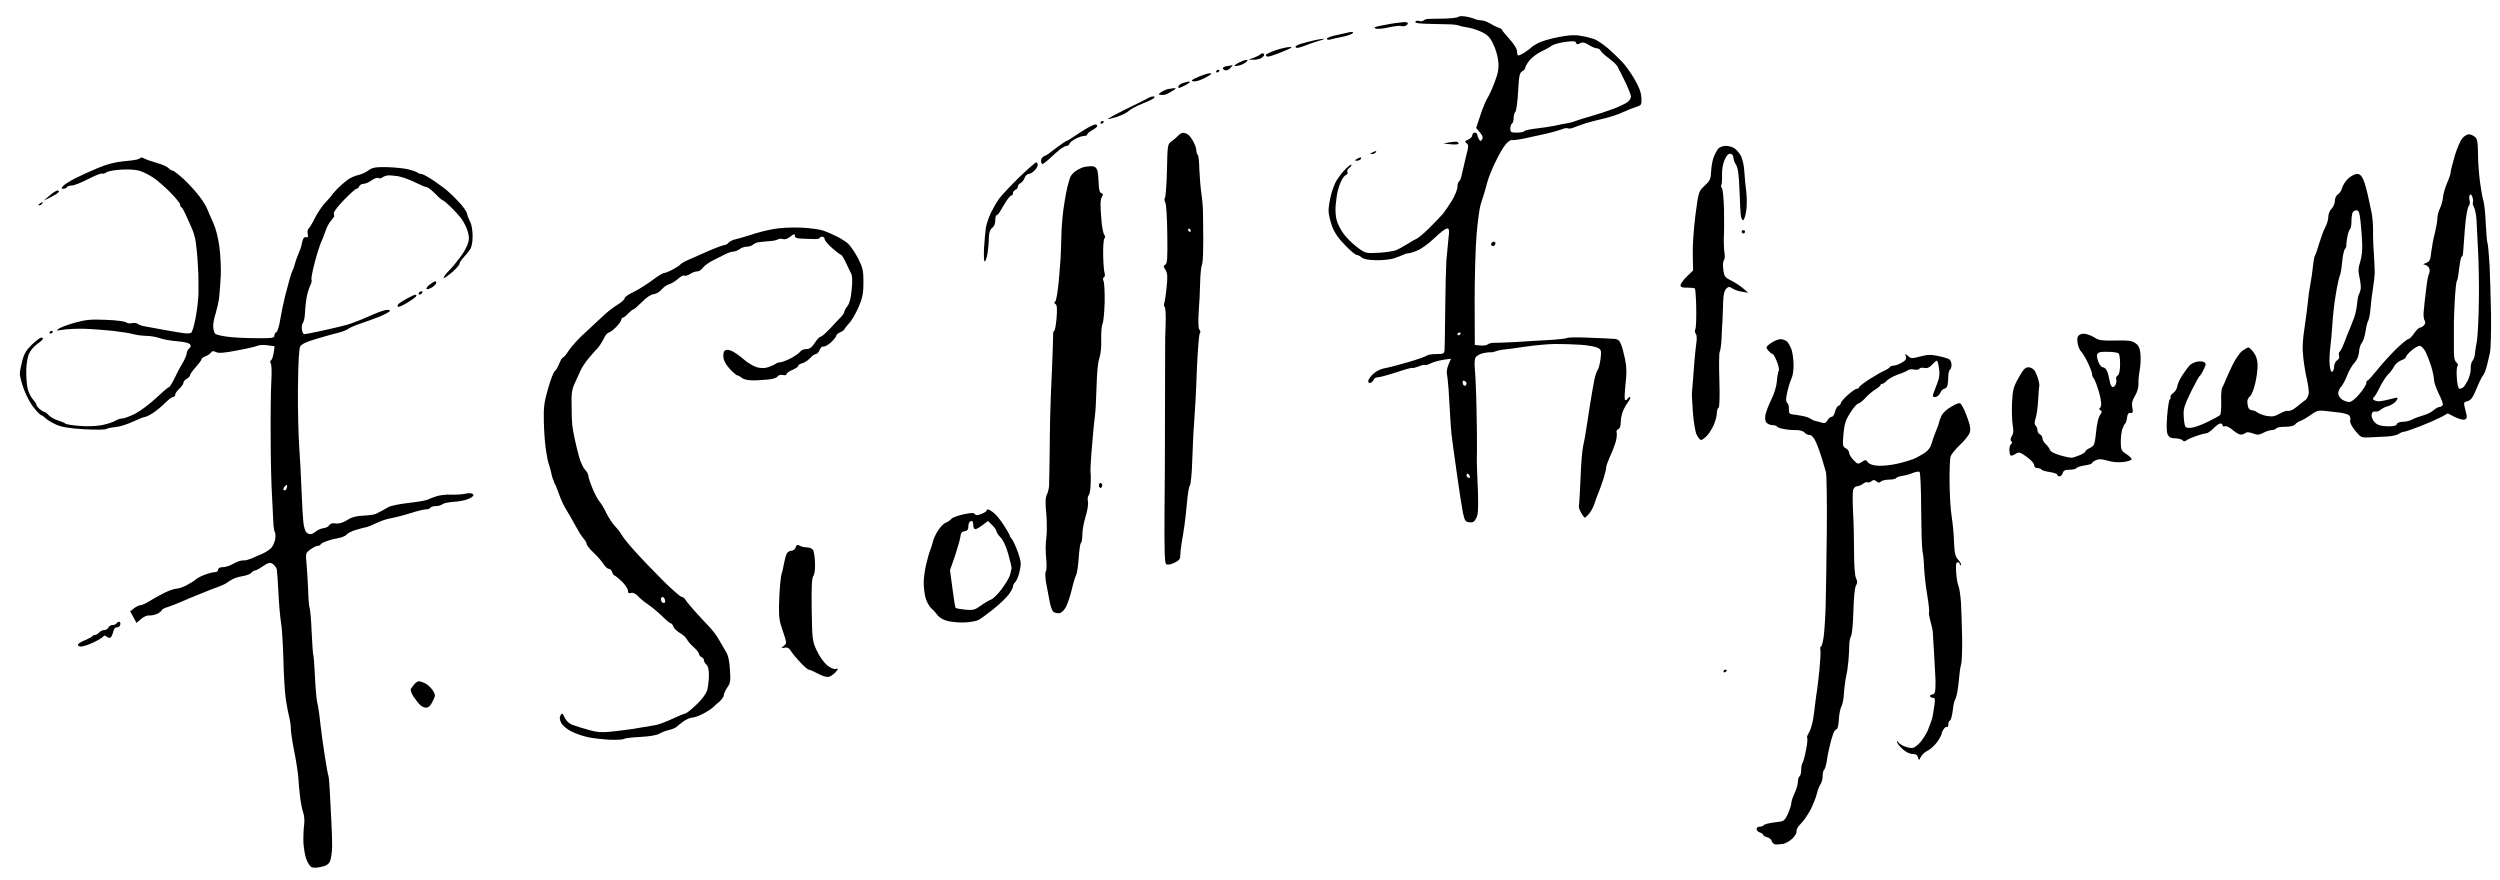 <?xml version="1.0" encoding="UTF-8" standalone="no"?>
<!DOCTYPE svg PUBLIC "-//W3C//DTD SVG 20010904//EN" "http://www.w3.org/TR/2001/REC-SVG-20010904/DTD/svg10.dtd">
<svg version="1.0" xmlns="http://www.w3.org/2000/svg" width="469pt" height="165pt" viewBox="0 0 469 165" preserveAspectRatio="xMidYMid meet">
<g transform="translate(0,165) scale(0.031,-0.031)" fill="#000000" stroke="none">
<path d="M8825 5220 c-3 -4 -42 -9 -87 -10 -46 0 -90 -2 -98 -2 -8 0 -20 -5 -26 -10 -6 -4 -18 -6 -27 -2 -8 3 -18 1 -22 -5 -4 -8 25 -12 92 -13 54 -1 112 -3 128 -3 17 -1 37 -4 45 -7 8 -4 32 -9 53 -12 21 -3 59 -15 83 -27 35 -16 51 -32 70 -72 15 -29 28 -75 31 -106 4 -44 -1 -71 -22 -126 -14 -38 -34 -81 -43 -95 -9 -14 -29 -60 -43 -104 l-26 -78 23 -27 c16 -19 20 -31 13 -42 -8 -12 -10 -12 -19 1 -5 8 -10 21 -10 28 0 6 -7 12 -15 12 -8 0 -15 -7 -15 -15 0 -9 -11 -21 -25 -27 -21 -9 -22 -13 -10 -22 12 -9 12 -19 4 -51 -6 -22 -14 -58 -19 -80 -5 -22 -12 -52 -16 -68 -3 -15 -10 -30 -15 -33 -5 -3 -9 -17 -9 -32 0 -15 -15 -53 -34 -84 -19 -31 -43 -66 -53 -78 -10 -12 -45 -49 -78 -82 -33 -33 -69 -64 -80 -69 -11 -5 -38 -20 -60 -34 -22 -14 -51 -30 -65 -36 -14 -6 -61 -13 -105 -16 -80 -4 -81 -4 -130 32 -28 21 -64 56 -82 80 -17 23 -37 60 -43 82 -7 21 -10 64 -7 94 3 30 8 68 12 84 4 17 13 44 21 61 8 18 21 35 30 38 8 3 12 11 8 17 -4 7 1 18 11 25 10 8 16 16 13 19 -3 3 -16 -6 -29 -19 -13 -13 -29 -30 -34 -38 -6 -7 -18 -25 -28 -40 -9 -15 -24 -53 -32 -85 -8 -31 -15 -74 -15 -95 0 -20 10 -63 21 -94 15 -39 39 -75 79 -115 31 -33 63 -59 70 -59 7 0 21 -7 30 -15 11 -10 40 -16 86 -17 38 -1 87 4 109 11 22 8 48 17 57 22 10 5 24 9 32 9 8 0 34 8 58 19 24 10 69 44 101 75 32 31 65 56 74 56 14 0 15 -9 8 -67 -4 -38 -9 -95 -12 -128 -2 -33 -6 -163 -7 -290 -1 -126 -3 -240 -4 -252 -2 -20 -7 -23 -50 -23 -26 0 -52 -4 -57 -9 -6 -5 -55 -23 -110 -39 -55 -16 -119 -33 -142 -37 -26 -4 -55 -18 -73 -35 -16 -15 -30 -35 -30 -44 0 -9 6 -13 14 -10 8 3 17 12 20 20 3 8 15 14 27 14 11 0 62 14 111 30 50 17 93 29 95 26 3 -2 19 2 38 9 18 8 35 12 38 9 3 -3 18 1 34 9 15 8 50 18 76 22 l48 7 -15 -35 c-8 -20 -13 -44 -10 -54 2 -10 7 -52 10 -93 3 -41 7 -109 9 -150 2 -41 6 -97 9 -125 3 -27 17 -133 32 -235 14 -102 31 -210 37 -240 11 -49 15 -55 39 -58 21 -3 30 3 42 25 11 22 13 57 10 158 -3 72 -5 139 -6 150 -1 11 -1 58 0 105 1 47 -1 166 -3 265 -2 99 -7 201 -10 228 -3 26 -1 55 4 66 6 10 27 22 48 27 21 4 42 6 47 5 5 -1 16 1 25 5 9 4 27 8 41 10 14 1 75 9 135 18 61 9 146 17 190 17 44 0 114 -2 155 -5 41 -3 86 -12 99 -18 21 -12 23 -17 17 -67 -4 -30 -12 -61 -18 -68 -6 -8 -15 -35 -20 -61 -5 -26 -16 -87 -24 -137 -8 -49 -19 -119 -24 -155 -5 -36 -14 -83 -19 -105 -6 -22 -13 -110 -16 -195 -4 -85 -8 -161 -10 -167 -2 -7 3 -26 13 -43 9 -16 20 -30 23 -30 3 0 14 10 25 23 11 12 26 40 33 62 7 22 19 54 26 70 7 17 20 53 29 82 9 28 16 59 16 67 0 9 11 39 24 68 14 29 29 70 35 91 5 21 7 45 4 53 -3 7 2 16 10 20 9 3 15 18 15 40 0 19 6 49 13 67 7 18 21 43 31 56 10 13 16 27 13 30 -4 3 -10 -1 -15 -9 -5 -8 -12 -11 -16 -7 -4 3 -2 46 3 95 8 67 7 105 -3 152 -7 34 -18 76 -25 91 -8 21 -19 29 -38 31 -14 0 -39 2 -56 3 -16 1 -73 3 -126 5 -52 2 -100 1 -106 -3 -5 -3 -54 -9 -109 -12 -54 -3 -144 -8 -199 -12 -55 -3 -113 -5 -129 -5 -16 1 -35 -3 -42 -9 -7 -6 -28 -9 -46 -7 l-33 3 -1 265 c0 146 5 329 12 408 7 78 18 160 25 180 6 20 15 48 20 62 4 14 13 44 19 68 6 24 28 80 50 125 21 45 50 94 65 110 14 15 30 25 34 22 5 -2 39 2 77 10 38 8 98 21 133 29 35 8 76 20 92 26 15 7 32 9 38 6 5 -4 25 0 43 8 18 7 49 18 68 24 19 6 67 18 105 27 39 9 90 26 115 38 25 12 61 26 80 32 34 11 35 13 33 57 -2 32 -14 65 -42 112 -21 37 -55 84 -74 104 -19 20 -58 57 -86 82 -28 24 -66 49 -83 56 -18 6 -55 16 -83 20 -36 7 -73 4 -135 -8 -47 -9 -101 -25 -120 -35 -19 -10 -37 -21 -40 -25 -3 -4 -22 -18 -42 -32 -20 -13 -39 -22 -42 -18 -3 3 -6 15 -6 27 0 12 -20 44 -45 71 -24 27 -45 52 -45 55 0 4 -8 9 -17 13 -10 3 -25 9 -33 14 -8 5 -25 14 -37 20 -13 7 -32 12 -44 12 -11 0 -28 4 -37 9 -9 4 -34 11 -54 14 -21 3 -40 2 -43 -3z m715 -161 c0 -6 9 -5 20 1 17 9 28 7 54 -9 18 -12 41 -21 50 -21 9 0 19 -6 22 -14 3 -7 25 -28 50 -46 25 -18 50 -42 55 -54 5 -11 13 -28 18 -36 4 -8 20 -40 35 -71 14 -31 26 -63 26 -71 0 -8 -8 -22 -18 -31 -10 -9 -49 -28 -88 -43 -38 -14 -98 -34 -134 -44 -36 -10 -78 -23 -94 -29 -16 -7 -41 -13 -55 -15 -14 -2 -46 -8 -71 -14 -25 -5 -75 -13 -112 -17 -37 -4 -70 -11 -73 -16 -4 -5 -24 -9 -46 -9 -35 0 -39 3 -39 24 0 14 5 28 10 31 6 3 10 19 10 34 0 15 5 32 11 38 5 5 13 61 16 122 5 95 9 113 25 122 10 5 18 15 18 21 0 6 11 26 25 44 13 17 46 42 72 55 27 12 55 28 63 35 8 6 40 16 70 21 30 5 61 7 68 5 6 -2 12 -8 12 -13z m-700 -1753 c0 -3 -4 -8 -10 -11 -5 -3 -10 -1 -10 4 0 6 5 11 10 11 6 0 10 -2 10 -4z m35 -304 c0 -7 -4 -13 -10 -14 -5 -1 -12 6 -13 16 -3 12 1 17 10 14 7 -3 13 -10 13 -16z m20 -570 c-2 -2 -9 -1 -14 3 -6 3 -8 11 -5 17 4 6 9 5 15 -3 4 -7 6 -15 4 -17z"/>
<path d="M8445 5183 c-16 -2 -55 -9 -85 -15 -42 -8 -50 -12 -35 -18 11 -4 47 -1 79 7 33 7 66 11 73 9 7 -3 20 -3 28 0 8 4 15 10 15 15 0 5 -10 8 -22 8 -13 -1 -36 -4 -53 -6z"/>
<path d="M8155 5125 c-5 -1 -36 -8 -67 -15 -32 -6 -58 -16 -58 -22 0 -6 9 -8 23 -4 12 4 44 11 72 16 27 6 54 15 59 20 7 7 5 10 -4 9 -8 0 -19 -2 -25 -4z"/>
<path d="M7955 5079 c-22 -5 -57 -14 -77 -20 -21 -5 -38 -14 -38 -20 0 -6 10 -8 23 -4 12 3 38 12 57 20 19 7 51 18 70 23 19 5 28 10 20 10 -8 0 -33 -4 -55 -9z"/>
<path d="M7718 5018 c-32 -11 -58 -24 -58 -29 0 -5 6 -9 14 -9 8 0 48 13 88 30 55 22 65 29 43 28 -16 0 -56 -9 -87 -20z"/>
<path d="M7626 4993 c-4 -5 -22 -13 -39 -20 l-32 -11 28 -1 c16 -1 37 4 48 9 10 6 19 15 19 20 0 6 -4 10 -8 10 -5 0 -12 -3 -16 -7z"/>
<path d="M7498 4944 c-16 -8 -28 -17 -28 -20 0 -2 12 -1 28 2 15 4 34 13 42 20 13 12 13 14 0 14 -8 -1 -27 -8 -42 -16z"/>
<path d="M7428 4923 c-16 -2 -28 -8 -28 -13 0 -4 6 -10 14 -13 8 -3 22 3 32 14 9 10 15 18 13 18 -2 -1 -16 -4 -31 -6z"/>
<path d="M7360 4889 c0 -5 5 -7 10 -4 6 3 10 8 10 11 0 2 -4 4 -10 4 -5 0 -10 -5 -10 -11z"/>
<path d="M7263 4862 c-23 -9 -45 -20 -49 -24 -4 -5 3 -8 15 -8 12 0 40 9 61 20 22 11 40 23 40 25 0 3 -6 5 -12 4 -7 0 -32 -8 -55 -17z"/>
<path d="M7161 4821 c-14 -4 -26 -12 -29 -19 -2 -6 -1 -12 3 -12 3 0 19 7 35 15 17 9 30 18 30 20 0 3 -3 5 -7 4 -5 -1 -19 -4 -32 -8z"/>
<path d="M7065 4783 c-11 -3 -29 -12 -40 -19 -14 -10 -16 -14 -5 -15 8 -1 21 -1 28 0 8 1 28 11 45 22 25 14 27 19 12 18 -11 -1 -29 -4 -40 -6z"/>
<path d="M6950 4730 c-8 -5 -68 -35 -132 -66 -65 -32 -116 -60 -114 -62 2 -1 28 5 57 14 29 10 61 26 71 36 10 10 47 30 83 44 36 14 68 30 71 35 3 5 -1 9 -8 8 -7 0 -20 -4 -28 -9z"/>
<path d="M6660 4579 c0 -5 5 -7 10 -4 6 3 10 8 10 11 0 2 -4 4 -10 4 -5 0 -10 -5 -10 -11z"/>
<path d="M6580 4548 c-19 -11 -54 -34 -77 -49 -23 -16 -44 -29 -48 -29 -3 0 -27 -16 -53 -35 -26 -19 -51 -38 -57 -43 -5 -4 -18 -11 -27 -15 -10 -3 -18 -16 -18 -27 0 -11 4 -20 8 -20 5 0 27 17 49 38 22 20 50 45 63 55 13 9 29 17 36 17 7 0 14 6 17 14 3 8 20 21 38 30 18 9 40 16 51 16 10 0 18 4 18 10 0 5 14 16 30 25 17 9 30 20 30 25 0 6 -6 10 -12 9 -7 0 -29 -10 -48 -21z"/>
<path d="M7129 4501 c-8 -9 -26 -25 -40 -34 -23 -17 -24 -21 -27 -175 -2 -86 -8 -161 -12 -166 -5 -5 -4 -18 2 -29 6 -12 11 -93 12 -194 2 -143 0 -175 -12 -182 -12 -7 -12 -11 1 -32 12 -19 14 -40 7 -104 -4 -44 -11 -87 -14 -96 -4 -10 -3 -20 2 -23 5 -3 8 -49 6 -103 -2 -54 -4 -118 -3 -143 0 -25 0 -205 -1 -400 0 -195 -1 -477 -3 -627 -1 -183 1 -275 9 -283 7 -7 21 -6 47 5 26 11 38 22 39 38 1 12 2 31 3 42 1 11 7 52 14 90 6 39 14 90 16 115 3 25 8 74 11 110 4 36 10 70 15 76 5 6 12 74 14 150 3 77 7 177 11 224 3 47 7 103 8 125 2 22 6 123 10 225 5 102 12 190 17 196 5 6 4 15 -2 21 -7 7 -9 43 -5 105 4 51 8 134 9 183 1 50 6 95 10 102 4 7 8 50 8 95 1 46 1 101 0 123 0 22 0 67 -1 100 0 33 -5 87 -10 120 -5 33 -10 97 -12 143 -1 46 -5 85 -10 88 -4 3 -8 14 -8 25 0 11 -7 34 -17 52 -9 18 -23 37 -32 44 -9 7 -23 12 -31 12 -8 0 -22 -8 -31 -18z m76 -571 c3 -5 1 -10 -4 -10 -6 0 -11 5 -11 10 0 6 2 10 4 10 3 0 8 -4 11 -10z"/>
<path d="M14902 4487 c-12 -13 -33 -61 -47 -108 -13 -46 -25 -92 -25 -101 0 -9 -10 -38 -22 -65 -11 -26 -23 -65 -24 -86 -2 -20 -11 -51 -19 -67 -8 -16 -15 -43 -15 -59 0 -17 -7 -56 -15 -88 -9 -32 -18 -84 -22 -115 -5 -50 -9 -58 -32 -67 -16 -6 -20 -10 -9 -10 9 -1 21 -9 27 -18 5 -10 6 -24 2 -33 -5 -8 -12 -42 -16 -75 -4 -33 -9 -73 -11 -90 -2 -16 -5 -48 -7 -70 -2 -22 1 -46 6 -52 6 -9 5 -18 -3 -28 -7 -8 -18 -15 -25 -15 -7 0 -23 -16 -36 -35 -13 -19 -29 -35 -36 -35 -6 0 -40 -28 -75 -62 -35 -35 -86 -91 -113 -125 -28 -35 -53 -63 -57 -63 -5 0 -8 -7 -8 -16 0 -9 -18 -38 -41 -65 -26 -31 -49 -49 -63 -49 -12 0 -32 7 -44 16 -12 8 -22 25 -22 36 0 12 8 31 19 42 10 12 26 42 36 69 10 26 29 59 43 74 16 17 26 41 28 66 1 21 9 46 17 55 8 10 18 40 22 67 4 28 11 58 17 68 5 10 11 41 13 70 2 29 9 84 15 122 6 39 11 81 11 95 0 14 -2 66 -5 115 -4 50 -6 116 -5 148 0 33 -4 81 -10 108 -6 27 -16 73 -22 102 -6 28 -17 69 -26 90 -12 27 -22 37 -39 37 -12 0 -36 -12 -53 -27 -16 -16 -33 -41 -37 -56 -3 -16 -15 -34 -25 -40 -11 -7 -19 -23 -19 -39 0 -16 -9 -37 -20 -48 -11 -11 -20 -33 -20 -50 0 -16 -8 -44 -18 -62 -10 -18 -26 -62 -37 -98 -10 -36 -22 -69 -26 -75 -4 -5 -9 -35 -12 -65 -3 -30 -10 -80 -16 -110 -6 -30 -12 -75 -14 -100 -2 -25 -11 -94 -20 -155 -13 -85 -15 -128 -8 -190 5 -44 15 -102 22 -130 6 -27 11 -63 11 -80 -1 -16 -10 -35 -19 -42 -10 -7 -24 -18 -32 -25 -8 -7 -26 -20 -39 -30 -14 -9 -30 -14 -37 -12 -7 3 -28 -5 -48 -16 -29 -17 -45 -20 -76 -15 -22 3 -47 13 -58 20 -10 8 -25 15 -34 15 -9 0 -20 7 -23 16 -3 9 -6 25 -6 36 0 12 7 26 16 32 9 7 23 41 31 76 9 36 16 86 15 112 0 32 -8 56 -23 77 -13 17 -27 31 -32 31 -5 0 -21 -9 -37 -20 -15 -11 -42 -50 -60 -87 -18 -38 -37 -79 -42 -93 -6 -14 -14 -33 -20 -43 -5 -10 -8 -49 -6 -87 1 -39 -2 -74 -7 -79 -6 -6 -38 -23 -72 -40 -34 -17 -77 -33 -96 -36 -22 -4 -38 -1 -42 6 -4 6 -9 35 -10 63 -3 43 4 65 43 146 26 52 50 96 54 98 4 2 15 19 24 39 15 30 15 36 3 44 -8 5 -27 6 -44 3 -16 -4 -37 -14 -45 -23 -8 -9 -28 -36 -43 -59 -16 -24 -30 -55 -31 -68 -2 -14 -13 -32 -25 -40 -12 -9 -19 -19 -16 -24 3 -5 1 -11 -4 -14 -5 -3 -12 -48 -16 -100 -5 -63 -4 -100 4 -115 8 -15 21 -21 44 -21 18 0 38 -5 45 -12 8 -8 15 -8 24 0 7 6 33 17 58 26 25 9 52 16 61 16 8 0 28 14 44 30 16 17 35 30 42 30 7 0 13 -5 13 -11 0 -6 6 -9 14 -6 8 3 27 -5 43 -19 15 -13 36 -27 46 -30 10 -3 24 0 32 6 11 9 22 9 48 0 28 -11 38 -10 65 4 17 9 40 16 51 16 11 0 23 5 26 10 3 6 28 10 54 10 30 0 53 5 61 15 6 8 21 17 33 21 11 4 39 20 61 36 35 25 47 29 86 24 25 -3 64 -7 88 -10 24 -3 49 -10 57 -16 7 -6 11 -20 8 -30 -4 -13 7 -35 30 -64 35 -42 37 -43 89 -40 29 1 76 4 103 5 28 1 59 8 70 15 11 8 26 14 34 14 7 0 53 16 102 35 48 19 104 44 125 55 l37 21 43 -22 c24 -12 50 -19 60 -15 12 4 15 13 10 31 -3 14 -9 36 -12 50 -5 20 -2 25 19 30 20 5 32 22 53 73 15 37 33 74 40 82 7 8 18 35 24 60 6 25 15 61 19 81 4 20 7 121 6 225 -2 104 -6 241 -9 304 -4 63 -9 122 -12 130 -4 8 -8 62 -11 120 -2 58 -9 119 -14 137 -6 18 -15 69 -21 115 -6 46 -12 123 -12 171 -1 75 -4 91 -21 103 -10 8 -26 14 -35 14 -9 0 -26 -10 -38 -23z m63 -388 c-3 -5 0 -19 7 -31 7 -13 13 -48 15 -78 1 -30 5 -111 9 -180 4 -69 7 -209 5 -313 -1 -103 -7 -211 -12 -240 -6 -28 -11 -64 -12 -78 -1 -14 -8 -33 -15 -41 -7 -9 -11 -29 -10 -45 1 -16 -6 -47 -16 -69 -11 -21 -24 -42 -30 -46 -6 -4 -16 -8 -22 -8 -7 0 -14 25 -16 63 -3 34 -1 67 3 73 6 7 3 16 -6 24 -12 10 -16 33 -15 94 0 45 0 110 0 146 1 36 3 103 6 150 3 47 8 92 11 100 4 8 7 20 8 25 1 6 5 36 9 68 4 31 10 57 14 57 4 0 8 12 8 28 1 15 6 80 11 144 5 65 15 123 22 132 7 8 10 24 6 35 -3 12 -3 26 1 33 5 7 10 4 16 -11 4 -13 6 -27 3 -32z m-680 -116 c4 -38 9 -97 10 -133 2 -39 -3 -84 -12 -112 -12 -38 -13 -57 -4 -95 6 -27 9 -58 7 -71 -3 -12 -8 -27 -11 -32 -4 -6 -9 -32 -11 -58 -3 -26 -10 -60 -16 -77 -6 -16 -16 -43 -23 -60 -8 -16 -23 -56 -35 -87 -12 -32 -26 -60 -31 -64 -5 -3 -7 -14 -4 -24 4 -12 -1 -22 -12 -28 -9 -6 -17 -22 -18 -38 0 -15 -5 -29 -11 -31 -8 -3 -13 14 -16 44 -2 26 0 73 4 103 4 30 10 96 13 145 3 50 12 131 21 180 8 50 19 99 24 110 5 11 11 49 14 84 3 35 11 70 16 76 6 7 10 17 9 21 -1 5 2 28 6 52 4 23 12 45 16 48 5 3 9 23 9 44 0 21 3 45 6 54 3 9 14 16 24 16 14 0 19 -13 25 -67z m394 -790 c10 -21 26 -62 35 -92 9 -30 16 -66 16 -79 0 -14 13 -50 28 -81 16 -31 27 -62 25 -68 -3 -7 -11 -13 -19 -13 -8 0 -25 -9 -37 -20 -12 -11 -39 -25 -62 -31 -22 -6 -52 -17 -67 -25 -14 -8 -40 -14 -57 -14 -18 0 -34 -6 -37 -15 -4 -10 -20 -13 -59 -12 -42 2 -59 8 -75 25 -12 13 -20 32 -18 45 2 15 9 21 21 19 11 -2 26 3 35 12 10 8 29 17 44 21 14 4 34 15 44 26 9 10 15 21 13 24 -3 2 -25 -2 -49 -9 -25 -7 -55 -12 -67 -12 -13 1 -26 6 -30 10 -4 4 -3 10 2 14 6 4 23 32 38 64 16 31 38 65 49 75 11 10 27 31 35 46 8 16 27 33 44 39 16 5 29 15 29 21 0 6 15 23 33 38 17 16 40 28 49 29 10 0 25 -15 37 -37z"/>
<path d="M8770 4461 l-35 -7 48 -5 c27 -2 46 0 44 5 -2 5 -7 11 -13 11 -5 1 -25 -1 -44 -4z"/>
<path d="M10398 4423 c-8 -10 -21 -34 -28 -53 -7 -19 -14 -58 -15 -86 -2 -45 -7 -56 -39 -85 -36 -34 -37 -34 -56 -179 -10 -80 -18 -187 -16 -239 l2 -95 -38 -37 c-21 -20 -38 -44 -38 -52 0 -12 10 -16 40 -15 23 0 44 -2 47 -6 3 -3 7 -57 8 -120 1 -63 -1 -120 -6 -127 -4 -7 -3 -19 3 -26 7 -8 8 -31 3 -61 -3 -26 -9 -74 -11 -107 -3 -33 -7 -85 -9 -115 -3 -30 -5 -64 -6 -75 -1 -11 2 -65 6 -120 4 -55 14 -115 22 -132 9 -18 21 -33 27 -33 7 0 24 12 38 28 14 15 32 46 42 70 9 23 16 53 16 67 0 13 4 27 10 30 6 4 8 66 5 166 -3 88 -2 165 2 172 4 7 9 41 11 77 1 36 4 88 6 115 1 28 3 78 4 112 1 41 7 67 18 78 14 14 19 14 38 2 11 -8 38 -17 59 -20 l37 -6 -32 27 c-17 15 -50 36 -72 47 -37 18 -42 25 -47 65 -4 25 -2 51 3 57 6 7 7 27 4 45 -3 18 -5 60 -4 93 2 33 2 111 1 174 -2 62 -7 119 -13 126 -5 6 -7 15 -3 18 3 4 5 31 4 60 -1 34 5 67 16 93 13 28 23 38 36 36 9 -2 17 -12 17 -23 0 -11 7 -31 16 -44 12 -19 17 -58 21 -158 2 -72 6 -142 9 -154 2 -13 8 -23 13 -23 5 0 13 24 18 53 5 28 5 81 1 117 -5 36 -10 92 -12 126 -2 34 -11 75 -20 92 -9 17 -26 38 -38 46 -12 9 -37 16 -54 16 -17 0 -38 -8 -46 -17z"/>
<path d="M8305 4400 c-16 -7 -17 -9 -3 -9 9 -1 20 4 23 9 3 6 5 10 3 9 -2 0 -12 -4 -23 -9z"/>
<path d="M840 4361 c-8 -5 -49 -11 -90 -14 -51 -5 -100 -17 -155 -40 -44 -18 -107 -47 -141 -64 -33 -17 -66 -38 -73 -47 -11 -13 -11 -16 2 -16 9 0 19 5 22 10 3 6 17 10 30 10 13 0 56 17 97 38 40 21 79 37 86 34 7 -2 19 1 27 8 8 6 47 14 87 16 44 3 89 0 113 -7 22 -7 60 -26 85 -43 24 -16 70 -57 102 -89 32 -33 58 -65 58 -72 0 -7 3 -15 8 -17 4 -1 14 -19 23 -38 8 -19 25 -55 36 -80 12 -25 25 -67 28 -95 4 -27 10 -86 12 -130 3 -44 5 -89 4 -100 0 -11 0 -47 0 -80 -1 -33 -8 -98 -17 -145 -9 -47 -21 -88 -27 -91 -5 -4 -24 -5 -41 -3 -17 2 -69 10 -116 19 -47 9 -101 19 -120 22 -19 3 -41 10 -47 16 -7 5 -23 7 -35 4 -12 -4 -28 -1 -35 5 -7 6 -62 13 -122 15 -91 4 -121 1 -187 -17 -43 -12 -88 -29 -99 -37 -18 -12 -15 -13 25 -6 25 4 81 7 125 6 44 -1 122 -7 173 -12 52 -6 110 -15 130 -21 20 -5 56 -10 78 -10 23 0 59 -6 81 -14 22 -8 71 -16 108 -19 41 -3 71 -11 76 -19 5 -8 3 -17 -6 -24 -8 -6 -15 -20 -15 -30 -1 -10 -12 -37 -25 -59 -14 -22 -36 -64 -49 -92 -14 -29 -29 -53 -33 -53 -5 0 -40 -30 -78 -66 -39 -36 -96 -79 -127 -95 -32 -16 -67 -29 -78 -29 -11 0 -31 -6 -43 -14 -12 -8 -47 -19 -79 -26 -31 -6 -90 -9 -134 -5 -42 3 -82 9 -88 14 -6 5 -27 14 -47 20 -20 6 -45 21 -54 31 -10 11 -22 20 -26 20 -5 0 -18 8 -29 17 -11 10 -20 22 -20 27 0 5 -10 20 -21 32 -12 13 -26 42 -32 66 -5 24 -9 73 -8 109 0 37 8 82 16 100 8 19 30 45 49 59 20 14 36 28 36 33 0 4 -5 7 -11 7 -5 0 -30 -19 -55 -42 -34 -33 -48 -56 -59 -98 -8 -30 -15 -66 -15 -80 0 -14 11 -56 25 -94 14 -38 41 -89 61 -112 19 -24 39 -44 43 -44 4 0 16 -8 27 -19 11 -10 41 -28 66 -39 32 -14 79 -22 166 -27 66 -4 126 -3 134 1 7 5 33 10 57 12 24 2 72 17 106 33 34 16 67 29 74 29 6 0 28 11 49 25 20 13 53 40 72 60 19 19 40 35 47 35 7 0 13 6 13 13 0 8 11 24 25 37 14 13 25 29 25 36 0 7 9 18 20 24 11 6 20 16 20 22 0 6 16 28 35 49 19 22 35 43 35 48 0 5 10 13 22 17 13 4 28 14 34 22 8 11 15 12 31 4 15 -8 47 -6 129 10 60 11 116 24 125 29 9 4 35 5 59 2 l42 -6 -6 -41 c-4 -23 -11 -42 -16 -44 -6 -2 -6 -10 -1 -20 5 -9 6 -57 3 -107 -3 -49 -5 -200 -4 -335 0 -135 4 -294 8 -355 3 -60 7 -132 8 -160 1 -27 5 -56 9 -63 5 -7 5 -27 2 -45 -4 -17 -14 -40 -23 -50 -9 -10 -32 -25 -51 -34 -20 -8 -51 -22 -68 -30 -18 -7 -39 -13 -45 -12 -7 1 -22 -1 -33 -5 -11 -4 -32 -14 -47 -22 -14 -8 -38 -14 -52 -14 -16 0 -26 -6 -26 -15 0 -8 -9 -15 -20 -15 -11 0 -39 -7 -62 -16 -24 -9 -48 -22 -53 -28 -6 -6 -29 -21 -52 -33 -23 -13 -53 -23 -66 -23 -13 0 -48 -13 -78 -28 -30 -15 -70 -38 -89 -50 -19 -12 -42 -22 -50 -22 -8 0 -26 -9 -38 -18 l-24 -19 19 -35 19 -35 28 24 c16 14 38 23 51 21 12 -1 34 4 49 11 14 8 26 18 26 22 0 4 17 13 38 19 20 7 55 20 77 30 22 10 65 28 95 40 30 12 64 26 75 30 11 5 36 14 55 21 19 7 42 17 50 23 8 6 25 17 37 23 12 7 40 16 62 19 23 4 46 13 52 20 6 8 16 14 22 14 6 0 28 12 48 26 31 21 41 24 58 15 11 -7 23 -22 26 -34 2 -12 7 -76 10 -142 3 -66 10 -145 15 -175 6 -30 12 -133 15 -228 2 -96 9 -206 15 -245 6 -40 16 -88 21 -108 5 -20 9 -50 9 -67 0 -17 9 -80 21 -139 12 -59 22 -128 24 -153 1 -25 6 -75 10 -112 4 -38 13 -84 20 -103 7 -21 9 -53 5 -78 -3 -23 -5 -69 -4 -102 2 -33 9 -78 17 -100 8 -22 22 -44 30 -49 9 -6 31 -6 58 0 32 6 47 16 56 34 6 14 12 54 13 90 0 36 -2 106 -5 155 -3 50 -7 128 -9 175 -2 47 -6 92 -9 100 -3 8 -13 60 -21 115 -9 55 -21 143 -27 195 -5 52 -14 111 -19 130 -5 19 -11 91 -14 158 -3 68 -8 127 -10 130 -2 4 -7 67 -10 140 -3 74 -9 138 -12 144 -3 5 -8 53 -9 106 -2 53 -7 126 -10 162 -6 64 -6 66 24 88 17 12 37 22 46 22 8 0 15 3 15 8 0 4 17 13 38 20 20 8 53 16 72 19 19 3 41 12 48 21 7 9 34 22 60 29 26 8 54 15 62 16 8 2 35 13 60 25 25 12 63 25 85 28 22 4 74 17 115 30 41 13 84 24 97 24 12 0 25 5 28 10 3 6 19 10 34 10 15 0 32 5 38 11 6 6 39 13 72 15 34 2 75 11 92 20 22 11 28 19 21 26 -7 7 -25 8 -49 2 -21 -4 -59 -6 -85 -5 -26 2 -64 -3 -85 -9 -21 -7 -46 -16 -55 -21 -10 -5 -61 -14 -115 -20 -53 -6 -108 -17 -122 -25 -15 -8 -33 -18 -41 -23 -8 -4 -24 -12 -35 -18 -11 -5 -46 -10 -78 -11 -41 -2 -69 -9 -96 -27 -26 -16 -49 -23 -70 -20 -20 3 -33 -1 -39 -11 -5 -9 -21 -17 -36 -18 -14 -2 -35 -11 -45 -20 -9 -9 -25 -16 -33 -16 -9 0 -20 6 -26 13 -5 6 -13 32 -16 57 -3 25 -8 110 -11 190 -3 80 -9 199 -14 265 -5 66 -9 226 -8 355 2 162 6 242 14 256 9 15 39 29 105 48 51 15 111 32 133 37 22 6 47 16 55 23 8 6 40 20 70 30 30 10 83 29 118 43 34 14 62 30 62 35 0 5 -14 7 -32 3 -18 -4 -64 -22 -103 -40 -38 -17 -95 -39 -125 -48 -30 -8 -99 -25 -152 -36 -54 -12 -102 -21 -107 -21 -5 0 -11 12 -14 28 -3 15 0 33 6 40 6 8 12 37 13 65 1 29 6 72 11 97 5 25 15 55 22 68 6 12 9 27 6 32 -3 5 6 53 20 106 14 53 32 108 39 123 7 14 19 44 26 66 7 22 22 50 34 63 11 13 20 25 19 28 -2 2 -3 10 -3 18 0 8 28 44 63 80 35 36 68 66 74 66 6 0 13 7 17 15 3 8 15 15 26 15 11 0 34 10 49 21 16 12 34 18 40 14 7 -4 17 -2 24 3 7 6 21 11 32 13 11 1 40 -1 65 -5 25 -5 71 -21 102 -37 32 -16 63 -29 70 -29 7 0 30 -18 52 -40 21 -22 42 -40 46 -40 4 0 24 -17 46 -38 21 -20 51 -53 66 -73 14 -19 32 -53 38 -76 10 -31 10 -49 1 -76 -7 -20 -25 -53 -41 -74 -17 -21 -35 -45 -41 -53 -7 -8 -26 -30 -43 -47 -16 -18 -25 -33 -20 -33 5 0 29 17 52 37 23 20 42 42 42 48 0 7 11 24 24 38 13 14 31 36 40 49 10 14 16 44 16 81 0 32 -6 71 -14 85 -8 15 -17 38 -20 52 -3 14 -27 48 -54 75 -26 28 -59 59 -73 70 -13 11 -50 37 -80 58 -31 20 -62 37 -70 37 -8 0 -19 4 -24 9 -6 4 -31 13 -56 19 -25 6 -83 12 -128 13 -70 1 -87 -2 -112 -20 -16 -12 -43 -24 -61 -28 -18 -3 -46 -16 -62 -27 -17 -12 -45 -36 -63 -54 -18 -19 -33 -36 -33 -38 0 -2 -17 -21 -37 -43 -21 -21 -51 -65 -67 -97 -16 -33 -34 -62 -39 -65 -5 -4 -8 -18 -5 -32 4 -18 1 -24 -8 -20 -8 3 -17 -3 -20 -12 -4 -9 -8 -24 -9 -33 -1 -10 -9 -33 -18 -53 -8 -19 -19 -48 -23 -65 -4 -16 -10 -33 -14 -39 -3 -5 -11 -28 -17 -50 -6 -22 -19 -69 -28 -105 -9 -36 -22 -98 -29 -139 -6 -41 -17 -76 -24 -79 -6 -2 -12 -11 -12 -21 0 -14 -13 -16 -112 -15 -62 0 -140 4 -173 9 -33 4 -66 12 -72 17 -7 6 -13 27 -13 47 0 20 7 54 15 77 7 23 17 65 21 95 3 30 8 90 10 134 2 44 -2 121 -8 170 -7 54 -21 112 -36 145 -14 30 -30 69 -37 85 -6 17 -28 53 -49 80 -21 28 -63 74 -94 103 -31 28 -61 52 -68 52 -6 0 -17 7 -24 15 -7 8 -38 22 -69 31 -31 9 -64 20 -73 25 -10 5 -19 9 -20 9 -2 0 -10 -4 -18 -9z m894 -1995 c-3 -9 -10 -13 -16 -10 -5 3 -4 12 3 20 6 8 14 13 16 11 2 -2 1 -12 -3 -21z"/>
<path d="M8210 4360 c-13 -8 -13 -10 2 -10 9 0 20 5 23 10 3 6 3 10 -2 10 -4 0 -15 -5 -23 -10z"/>
<path d="M6166 4248 c-52 -51 -106 -109 -120 -128 -14 -19 -36 -58 -50 -86 -13 -29 -27 -69 -30 -90 -3 -22 -8 -76 -11 -121 -2 -46 -1 -83 4 -83 5 0 12 21 17 48 4 26 8 68 8 94 1 34 7 51 20 61 12 9 19 26 19 46 0 17 4 31 8 31 4 0 14 10 21 23 7 13 24 40 36 60 13 20 28 37 33 37 5 0 9 6 9 14 0 8 7 16 15 20 8 3 15 12 15 20 0 7 7 16 15 20 8 3 20 17 25 31 5 14 16 25 25 25 8 0 24 9 35 20 11 11 20 27 20 35 0 8 -4 15 -9 15 -6 0 -53 -42 -105 -92z"/>
<path d="M6560 4312 c-14 -4 -37 -15 -51 -25 -15 -10 -30 -28 -34 -40 -3 -12 -11 -38 -16 -57 -5 -19 -14 -69 -20 -110 -7 -41 -13 -111 -15 -155 -2 -44 -3 -100 -4 -125 0 -25 -6 -101 -12 -170 -6 -69 -16 -128 -22 -132 -8 -6 -7 -10 2 -16 9 -6 10 -29 6 -85 -4 -42 -10 -77 -15 -77 -4 0 -7 -15 -6 -32 0 -18 -3 -112 -7 -208 -5 -96 -10 -227 -11 -290 -1 -63 -3 -162 -3 -220 -1 -58 -2 -114 -2 -125 -1 -11 -1 -35 -1 -54 0 -19 -6 -46 -13 -60 -10 -20 -11 -49 -4 -119 4 -51 4 -117 0 -146 -5 -29 -5 -84 -1 -122 4 -38 3 -74 -2 -80 -5 -6 -4 -33 1 -65 6 -30 15 -80 21 -111 5 -31 16 -62 24 -68 8 -6 24 -10 36 -8 13 2 29 17 40 38 10 19 26 67 35 105 9 39 21 79 27 89 5 11 12 57 15 103 3 46 9 86 13 89 5 3 9 26 9 52 0 26 9 75 20 110 11 35 17 74 14 88 -3 13 -2 30 3 37 6 6 11 30 12 52 2 22 2 50 2 63 0 12 -1 30 -2 40 0 9 2 51 5 92 3 41 8 100 11 130 2 30 8 78 11 105 4 28 8 109 10 180 2 78 8 146 17 170 8 23 13 72 11 115 -1 41 3 84 8 94 6 11 11 69 13 130 1 61 -2 119 -7 128 -5 10 -4 19 3 23 6 4 7 14 4 24 -4 9 -8 57 -9 106 -1 50 2 96 7 103 6 7 6 17 -1 25 -5 6 -13 44 -16 82 -4 39 -6 85 -6 104 0 19 5 40 10 46 8 9 6 14 -5 19 -11 4 -15 21 -16 58 -1 29 -4 64 -8 78 -5 17 -14 25 -31 27 -14 0 -36 -2 -50 -5z"/>
<path d="M300 4139 l-35 -30 42 20 c23 12 44 25 48 31 3 5 0 10 -7 10 -7 0 -29 -14 -48 -31z"/>
<path d="M240 4090 c-9 -6 -10 -10 -3 -10 6 0 15 5 18 10 3 6 5 10 3 10 -2 0 -10 -5 -18 -10z"/>
<path d="M4673 3935 c-40 -7 -99 -23 -130 -34 -32 -10 -72 -22 -90 -26 -17 -3 -37 -13 -44 -21 -6 -8 -17 -14 -24 -14 -7 0 -51 -16 -97 -36 -45 -20 -102 -45 -125 -55 -23 -10 -44 -23 -47 -28 -3 -5 -24 -18 -46 -30 -22 -12 -46 -21 -53 -21 -7 0 -39 -20 -72 -45 -33 -25 -84 -56 -112 -70 -29 -13 -53 -30 -53 -37 0 -8 -19 -25 -41 -38 -23 -14 -58 -41 -79 -60 -20 -19 -71 -66 -113 -105 -43 -38 -89 -89 -104 -112 -15 -24 -31 -43 -35 -43 -4 0 -15 -16 -23 -36 -8 -21 -21 -42 -28 -48 -8 -6 -26 -54 -41 -107 -23 -80 -27 -111 -25 -195 1 -54 6 -130 12 -169 5 -38 13 -79 18 -90 4 -11 11 -36 15 -55 3 -19 13 -47 20 -62 8 -14 21 -48 30 -74 9 -26 28 -66 42 -88 14 -23 39 -66 55 -96 16 -30 37 -64 48 -76 10 -11 19 -26 19 -33 0 -7 19 -32 43 -54 24 -23 51 -54 60 -69 10 -16 24 -28 32 -28 7 0 17 -9 20 -20 3 -11 10 -20 13 -20 4 0 24 -16 45 -36 20 -20 37 -45 37 -56 0 -14 5 -18 18 -14 12 4 27 -3 42 -18 12 -14 41 -38 64 -53 22 -15 60 -47 84 -70 23 -24 47 -43 52 -43 5 0 11 -9 15 -19 3 -11 22 -29 41 -40 19 -11 37 -28 41 -38 4 -9 22 -30 40 -46 18 -16 33 -35 33 -42 0 -7 7 -15 15 -19 8 -3 15 -12 15 -19 0 -8 7 -20 15 -27 10 -8 15 -30 15 -64 0 -28 -5 -68 -10 -88 -7 -24 -30 -56 -66 -90 -30 -29 -60 -53 -67 -53 -6 -1 -41 -15 -77 -32 -36 -17 -81 -34 -100 -38 -19 -3 -60 -10 -90 -15 -30 -6 -71 -12 -90 -14 -19 -3 -65 -8 -101 -12 -50 -5 -81 -2 -125 11 -33 9 -75 22 -94 29 -23 7 -41 23 -52 44 -14 30 -17 32 -26 16 -7 -13 -6 -26 4 -46 8 -16 36 -39 62 -52 26 -13 72 -29 102 -35 30 -6 89 -13 130 -15 41 -1 80 0 85 5 6 4 51 10 101 12 57 3 101 11 115 20 13 8 39 18 57 22 18 4 38 12 45 18 7 7 27 22 44 35 18 12 41 22 52 22 11 0 40 10 63 22 24 12 50 29 59 37 9 9 28 26 43 38 14 13 26 30 26 39 0 9 10 29 21 46 19 26 21 39 16 109 -3 55 -11 89 -26 111 -11 18 -30 51 -42 72 -12 22 -40 59 -63 82 -22 23 -61 65 -85 92 -24 27 -48 56 -53 65 -5 9 -15 17 -22 17 -8 0 -61 46 -118 103 -56 57 -132 135 -167 175 -36 39 -70 82 -77 95 -7 13 -26 38 -43 56 -16 17 -39 53 -52 79 -12 26 -30 56 -40 68 -11 11 -30 48 -44 82 -14 34 -25 68 -25 77 0 8 -9 24 -19 34 -11 11 -26 43 -35 73 -8 29 -21 80 -28 113 -7 33 -14 71 -15 85 -2 14 -4 66 -4 116 -2 73 2 100 18 135 11 24 27 60 36 79 9 20 31 53 49 74 18 22 42 49 54 61 11 12 28 39 38 59 9 20 23 36 30 36 6 0 26 15 44 33 18 18 32 38 32 45 0 7 4 12 9 12 5 0 19 11 32 25 13 13 27 25 32 25 4 0 27 20 52 45 27 28 54 46 71 47 14 2 36 14 48 29 12 14 33 29 47 32 13 4 36 18 52 32 15 14 32 23 38 20 5 -4 21 0 34 9 13 9 33 16 44 16 11 0 27 10 35 23 9 12 37 32 63 45 26 13 61 30 76 38 16 8 36 14 46 14 9 0 26 7 37 15 10 8 30 15 45 15 14 0 31 6 37 13 7 6 23 13 35 14 12 2 40 4 62 6 22 1 46 6 53 11 7 4 20 5 31 1 10 -3 29 3 44 16 22 17 27 18 27 5 0 -11 10 -16 33 -17 17 -1 51 -3 75 -3 23 -1 42 1 42 6 0 4 7 8 15 8 8 0 15 -6 15 -14 0 -8 21 -33 46 -55 26 -23 50 -41 54 -41 3 0 17 -21 29 -47 12 -27 27 -56 32 -67 7 -11 8 -48 3 -95 -4 -50 -13 -84 -25 -100 -11 -13 -19 -29 -19 -34 0 -6 -9 -20 -20 -32 -11 -11 -41 -42 -66 -70 -26 -27 -51 -50 -58 -50 -6 0 -22 -17 -35 -37 -19 -29 -31 -38 -52 -38 -15 0 -32 -7 -36 -15 -5 -8 -30 -26 -56 -40 -27 -14 -56 -25 -66 -25 -9 0 -21 -4 -26 -9 -6 -4 -25 -13 -44 -20 -24 -8 -45 -8 -71 -1 -20 6 -58 28 -82 50 -25 22 -58 44 -73 50 -18 7 -31 7 -40 0 -6 -5 -10 -24 -7 -42 2 -20 19 -48 40 -70 20 -21 40 -38 46 -38 5 0 17 -7 25 -14 9 -8 34 -15 56 -15 22 -1 65 1 95 4 33 2 59 10 65 19 7 9 20 13 33 9 13 -3 22 -1 22 6 0 6 16 17 35 25 19 8 35 19 35 24 0 6 11 13 25 16 14 4 35 18 47 31 12 14 28 25 35 25 7 0 18 11 23 25 5 13 15 23 22 20 7 -2 28 9 46 25 17 16 32 34 32 40 0 6 11 16 25 22 14 6 25 14 25 18 0 3 13 19 28 36 16 16 41 60 58 99 24 57 29 83 29 150 0 71 -4 87 -33 145 -19 36 -46 75 -60 88 -15 13 -45 32 -67 43 -22 11 -58 27 -80 35 -22 8 -85 17 -140 19 -61 2 -128 -1 -172 -10z m-650 -2239 c3 -8 3 -17 0 -20 -3 -3 -10 -3 -14 0 -5 3 -9 12 -9 20 0 8 4 14 9 14 5 0 11 -6 14 -14z"/>
<path d="M10540 3920 c0 -5 5 -10 10 -10 6 0 10 5 10 10 0 6 -4 10 -10 10 -5 0 -10 -4 -10 -10z"/>
<path d="M9025 3851 c-3 -5 -1 -12 3 -15 5 -3 12 -3 16 1 3 3 6 10 6 15 0 4 -4 8 -9 8 -6 0 -12 -4 -16 -9z"/>
<path d="M2600 3600 c-14 -10 -22 -22 -18 -26 4 -4 19 1 33 10 14 9 25 21 25 26 0 6 -3 10 -7 10 -5 0 -19 -9 -33 -20z"/>
<path d="M2535 3550 c-3 -5 -2 -10 4 -10 5 0 13 5 16 10 3 6 2 10 -4 10 -5 0 -13 -4 -16 -10z"/>
<path d="M2465 3517 c-22 -12 -46 -27 -53 -33 -6 -7 -8 -15 -4 -18 5 -3 32 9 60 27 29 17 52 35 52 39 0 5 -3 8 -7 7 -5 0 -26 -10 -48 -22z"/>
<path d="M300 3309 c0 -5 5 -7 10 -4 6 3 10 8 10 11 0 2 -4 4 -10 4 -5 0 -10 -5 -10 -11z"/>
<path d="M12584 3296 c-13 -10 -16 -22 -11 -50 3 -20 13 -44 23 -53 9 -10 27 -40 40 -68 13 -27 24 -57 24 -65 0 -9 4 -20 9 -25 5 -6 15 -28 22 -50 8 -22 14 -44 15 -50 1 -5 3 -12 4 -15 1 -3 3 -17 5 -32 2 -15 -1 -31 -7 -34 -7 -4 -6 -9 3 -14 9 -6 10 -12 2 -22 -6 -7 -14 -26 -18 -43 -4 -16 -10 -57 -13 -90 -6 -52 -10 -61 -34 -73 -16 -7 -28 -17 -28 -21 0 -5 -15 -15 -32 -22 -18 -7 -40 -15 -48 -16 -8 -2 -41 5 -72 14 -35 10 -60 23 -63 34 -3 9 -14 24 -25 34 -11 10 -20 26 -20 35 0 10 -7 20 -15 24 -8 3 -15 14 -15 24 0 10 -5 23 -11 29 -8 8 -8 20 0 45 6 18 13 67 15 108 2 41 5 80 7 85 1 6 -1 24 -6 40 -4 17 -14 40 -21 53 -9 13 -24 22 -39 22 -19 0 -31 -13 -59 -63 -32 -57 -36 -73 -40 -153 -2 -49 0 -110 4 -134 6 -33 5 -51 -5 -66 -9 -15 -10 -25 -3 -32 6 -6 6 -12 -1 -16 -6 -4 -11 -20 -11 -35 0 -15 3 -31 7 -34 3 -4 17 0 29 8 22 14 26 13 69 -17 25 -18 45 -40 45 -50 0 -11 7 -18 19 -18 11 0 22 -4 25 -9 3 -5 26 -12 51 -15 25 -4 45 -11 45 -17 0 -5 6 -9 14 -9 7 0 16 9 19 20 4 15 14 20 40 20 20 0 38 4 42 9 3 6 26 13 50 17 25 3 45 10 45 14 0 4 11 12 24 18 18 8 35 7 70 -3 28 -9 65 -12 96 -8 28 3 50 11 50 17 -1 6 -15 20 -33 31 -29 19 -32 25 -33 70 0 28 4 64 9 80 6 17 14 32 18 35 4 3 9 19 11 35 2 21 8 30 21 29 15 -2 16 4 11 32 -5 25 -1 43 16 71 14 23 22 52 21 73 -1 19 3 58 8 85 5 28 7 71 4 97 -4 37 -12 52 -32 65 -21 14 -44 17 -120 15 -73 -2 -99 1 -119 14 -13 9 -37 20 -53 24 -18 5 -34 4 -45 -4z m236 -111 c6 -3 10 -32 10 -64 0 -40 -5 -63 -15 -71 -8 -7 -12 -16 -9 -21 3 -5 2 -18 -1 -29 -4 -11 -12 -20 -19 -20 -8 0 -16 17 -20 41 -4 23 -11 50 -17 60 -5 11 -16 19 -23 19 -7 0 -18 11 -24 25 -7 14 -12 34 -12 45 0 12 8 20 23 22 12 2 39 2 60 1 20 -1 42 -5 47 -8z"/>
<path d="M10723 3250 c-18 -11 -33 -24 -33 -29 0 -5 7 -17 16 -25 8 -9 18 -16 22 -16 4 0 15 -20 25 -45 10 -24 15 -50 11 -56 -4 -7 -9 -35 -11 -63 -2 -29 -16 -76 -33 -110 -16 -32 -32 -74 -36 -92 -4 -21 -2 -40 6 -49 7 -8 23 -15 36 -15 12 0 25 -4 28 -9 3 -5 23 -12 43 -15 21 -4 54 -7 74 -6 21 0 42 -6 49 -15 7 -8 21 -15 31 -15 12 0 26 -15 38 -42 11 -24 27 -68 36 -98 9 -30 20 -68 25 -85 4 -16 7 -178 5 -360 -2 -181 -5 -386 -7 -455 -2 -69 -8 -151 -12 -182 -5 -32 -12 -58 -16 -58 -5 0 -6 -8 -4 -17 3 -10 0 -63 -5 -118 -6 -55 -12 -113 -15 -130 -3 -16 -7 -48 -10 -70 -2 -22 -8 -67 -13 -100 -5 -33 -17 -72 -26 -86 -9 -14 -14 -28 -11 -32 4 -3 1 -37 -7 -74 -7 -37 -16 -72 -21 -77 -4 -6 -8 -25 -8 -42 0 -18 -4 -36 -10 -39 -5 -3 -10 -19 -10 -34 0 -15 -9 -46 -20 -69 -11 -22 -20 -50 -20 -61 0 -11 -10 -40 -21 -65 -21 -43 -23 -44 -80 -50 -32 -4 -61 -11 -64 -16 -4 -6 -15 -10 -26 -10 -10 0 -19 -6 -19 -14 0 -8 9 -18 20 -21 11 -3 20 -10 20 -15 0 -4 11 -11 24 -14 13 -3 26 -14 28 -24 3 -10 14 -19 24 -20 11 0 31 2 46 4 14 3 39 17 55 32 15 15 27 35 25 45 -2 10 10 30 26 45 16 15 43 55 60 87 16 33 33 76 37 95 4 19 14 44 21 55 8 11 14 34 14 52 0 17 4 34 9 37 4 3 11 25 15 48 3 24 11 66 18 93 6 28 16 62 22 78 6 15 15 27 21 27 5 0 11 25 13 56 1 31 8 66 14 78 6 11 13 39 15 61 1 22 5 56 7 75 2 19 7 46 10 60 4 14 9 52 12 85 3 33 5 75 5 94 0 19 5 44 11 55 6 11 12 79 14 150 2 76 8 140 15 154 10 17 10 27 1 45 -7 13 -12 74 -12 157 0 74 -2 184 -6 243 -3 60 -3 120 0 133 4 14 14 24 24 24 9 0 26 7 36 15 10 8 23 12 28 9 5 -3 15 0 23 6 12 10 18 10 30 0 12 -10 19 -10 27 -2 7 7 29 12 49 12 21 0 40 4 43 9 3 5 20 11 38 14 18 2 47 10 65 18 18 7 36 10 40 5 4 -4 9 -105 9 -224 1 -119 4 -233 8 -252 4 -19 9 -66 10 -105 2 -38 10 -113 19 -165 9 -52 13 -98 11 -102 -3 -4 1 -27 7 -50 7 -24 13 -52 15 -63 1 -11 5 -78 9 -150 4 -71 7 -139 8 -150 0 -11 0 -35 -1 -52 -1 -22 -7 -33 -17 -33 -8 0 -15 -4 -15 -10 0 -5 7 -10 16 -10 14 0 16 -7 10 -47 -4 -27 -9 -55 -10 -63 -1 -8 -6 -24 -10 -35 -4 -11 -13 -33 -19 -50 -6 -16 -24 -46 -40 -67 -16 -20 -38 -38 -49 -41 -10 -3 -34 1 -53 9 -18 7 -35 19 -38 26 -4 10 -6 10 -6 0 -1 -7 14 -26 32 -42 19 -18 43 -30 60 -30 21 0 30 -6 34 -21 5 -20 6 -19 17 3 6 13 25 30 42 38 16 8 42 32 57 52 15 21 27 44 27 51 0 6 7 20 14 29 7 10 16 15 19 11 4 -3 7 3 7 14 0 12 5 23 10 25 6 2 13 28 17 58 3 30 9 60 13 65 4 6 11 28 15 50 4 22 9 62 11 88 2 27 7 63 12 80 5 18 7 91 6 162 -1 72 -5 167 -7 211 -3 45 -10 90 -15 100 -5 11 -12 47 -14 82 -3 47 -1 62 9 62 7 0 13 -5 13 -12 0 -6 3 -8 7 -5 3 4 -4 18 -16 31 -18 20 -23 37 -26 107 -1 46 -8 116 -14 154 -7 39 -12 131 -13 205 -1 74 2 146 6 160 5 14 30 45 57 70 26 25 52 57 58 71 7 19 5 39 -5 70 -8 24 -20 55 -26 69 -7 14 -16 31 -21 37 -7 10 -20 7 -56 -14 -29 -16 -53 -38 -62 -57 -8 -17 -14 -35 -15 -41 0 -5 -8 -27 -17 -48 -9 -21 -21 -55 -27 -76 -7 -26 -21 -45 -47 -62 -21 -13 -51 -30 -68 -36 -16 -6 -59 -19 -95 -27 -36 -8 -87 -14 -114 -12 -33 2 -54 10 -62 21 -12 16 -15 17 -37 2 -23 -15 -26 -14 -51 12 -14 15 -26 35 -26 44 0 9 -9 21 -20 27 -19 10 -20 17 -14 87 6 63 13 84 42 129 19 30 40 54 47 54 6 0 26 15 43 34 17 19 45 42 61 52 17 10 31 22 31 26 0 4 5 8 11 8 6 0 18 9 27 19 10 10 40 27 67 37 28 9 56 22 62 27 7 5 24 6 37 3 14 -3 28 -1 31 5 4 6 17 8 30 5 16 -4 30 1 47 19 12 14 26 25 30 25 3 0 9 -21 12 -47 6 -38 2 -61 -18 -110 -24 -61 -24 -63 -5 -63 11 0 24 11 31 25 6 14 17 25 24 25 6 0 15 7 18 16 3 9 6 33 6 54 0 21 5 42 10 45 6 3 10 17 10 29 0 13 -6 28 -12 33 -7 5 -38 15 -68 21 -45 10 -65 9 -110 -3 -50 -13 -56 -13 -73 3 -19 16 -19 16 -13 -3 4 -15 -2 -24 -25 -37 -17 -10 -39 -18 -49 -18 -10 0 -22 -5 -25 -11 -4 -5 -18 -14 -30 -19 -13 -5 -53 -28 -90 -51 -36 -23 -65 -46 -65 -51 0 -4 -6 -8 -13 -8 -7 0 -32 -17 -55 -38 -23 -21 -42 -43 -42 -49 0 -6 -6 -13 -14 -16 -8 -3 -17 -19 -21 -36 -4 -17 -13 -31 -20 -31 -8 0 -19 -9 -26 -21 -8 -15 -17 -19 -32 -15 -12 4 -30 9 -41 11 -10 2 -23 9 -30 14 -6 5 -29 13 -51 17 -22 4 -49 8 -60 9 -15 2 -20 9 -19 31 0 16 -3 32 -8 35 -5 3 -9 14 -9 25 0 10 5 39 12 64 6 25 17 56 23 69 6 13 11 50 10 82 -1 32 -7 73 -14 91 -7 18 -20 39 -28 46 -9 6 -25 12 -36 12 -12 0 -36 -9 -53 -20z"/>
<path d="M6650 2385 c0 -8 5 -15 10 -15 6 0 10 7 10 15 0 8 -4 15 -10 15 -5 0 -10 -7 -10 -15z"/>
<path d="M5970 2232 c0 -4 -14 -13 -32 -20 -24 -9 -34 -9 -39 0 -5 8 -23 8 -68 -2 -33 -7 -66 -19 -73 -27 -7 -8 -22 -19 -35 -24 -12 -4 -33 -26 -47 -48 -14 -22 -28 -52 -31 -68 -4 -15 -10 -37 -15 -48 -5 -11 -16 -48 -24 -83 -9 -35 -16 -87 -16 -115 0 -29 5 -70 11 -92 6 -22 21 -50 33 -62 13 -11 32 -32 42 -46 13 -15 37 -28 65 -34 25 -5 71 -9 102 -7 31 2 67 8 79 15 13 7 52 36 88 64 36 29 78 68 93 88 15 20 27 42 27 50 0 8 6 20 13 26 8 6 20 35 27 64 11 49 10 59 -10 118 -13 35 -29 71 -37 80 -7 8 -13 19 -13 22 0 4 -16 31 -35 61 -19 30 -46 63 -61 75 -15 12 -31 21 -35 21 -5 0 -9 -4 -9 -8z m-80 -87 c0 -14 5 -25 12 -25 6 0 26 11 44 25 l33 25 25 -25 c15 -14 26 -31 26 -37 0 -7 12 -24 26 -39 16 -17 34 -56 46 -101 11 -40 20 -77 20 -83 -1 -5 -5 -23 -9 -40 -4 -16 -28 -56 -51 -87 -24 -32 -53 -60 -65 -64 -11 -4 -39 -20 -61 -36 -37 -27 -47 -29 -95 -25 -29 3 -55 8 -58 11 -3 2 -11 55 -19 116 l-15 112 30 86 c16 48 31 101 33 117 2 22 9 31 26 33 15 2 22 10 22 26 0 12 3 26 7 29 3 4 10 7 15 7 4 0 8 -11 8 -25z"/>
<path d="M4815 2010 c-3 -11 -15 -20 -25 -20 -11 0 -24 -8 -29 -18 -5 -9 -12 -35 -16 -57 -4 -22 -10 -51 -15 -65 -5 -14 -11 -78 -14 -143 -4 -88 -2 -130 9 -165 8 -26 20 -62 26 -80 9 -29 8 -36 -8 -48 -17 -15 -17 -15 5 -11 17 4 27 -2 39 -21 9 -15 35 -46 57 -69 22 -24 45 -43 51 -43 5 0 31 -11 57 -25 28 -15 54 -22 65 -18 10 3 26 14 36 24 9 10 17 20 17 23 0 3 -7 3 -14 0 -8 -3 -31 7 -50 22 -20 17 -47 54 -63 89 -27 58 -28 66 -31 249 -2 139 1 192 10 203 7 9 12 40 10 80 -1 36 -7 72 -13 79 -6 8 -22 14 -36 14 -13 0 -33 4 -43 10 -15 8 -20 6 -25 -10z"/>
<path d="M705 1550 c-3 -5 -14 -10 -25 -10 -10 0 -20 -7 -24 -15 -3 -8 -14 -15 -24 -15 -11 0 -25 -7 -32 -15 -7 -8 -18 -15 -25 -15 -8 0 -15 -4 -17 -8 -1 -4 -21 -14 -42 -23 -22 -8 -41 -20 -44 -27 -2 -7 5 -12 19 -12 12 0 46 11 75 25 29 14 56 30 59 36 5 7 11 6 20 -1 8 -7 18 -9 24 -6 5 4 12 19 16 35 4 18 12 28 23 27 9 0 18 7 20 17 2 9 -1 17 -7 17 -5 0 -13 -4 -16 -10z"/>
<path d="M10430 1259 c0 -5 5 -7 10 -4 6 3 10 8 10 11 0 2 -4 4 -10 4 -5 0 -10 -5 -10 -11z"/>
<path d="M2508 1183 c-8 -10 -18 -23 -22 -30 -3 -6 4 -27 17 -47 13 -19 31 -42 40 -50 8 -9 25 -16 36 -16 14 0 27 12 39 38 18 35 18 38 2 65 -10 16 -30 35 -45 43 -15 8 -33 14 -40 14 -6 0 -19 -8 -27 -17z"/>
</g>
</svg>
